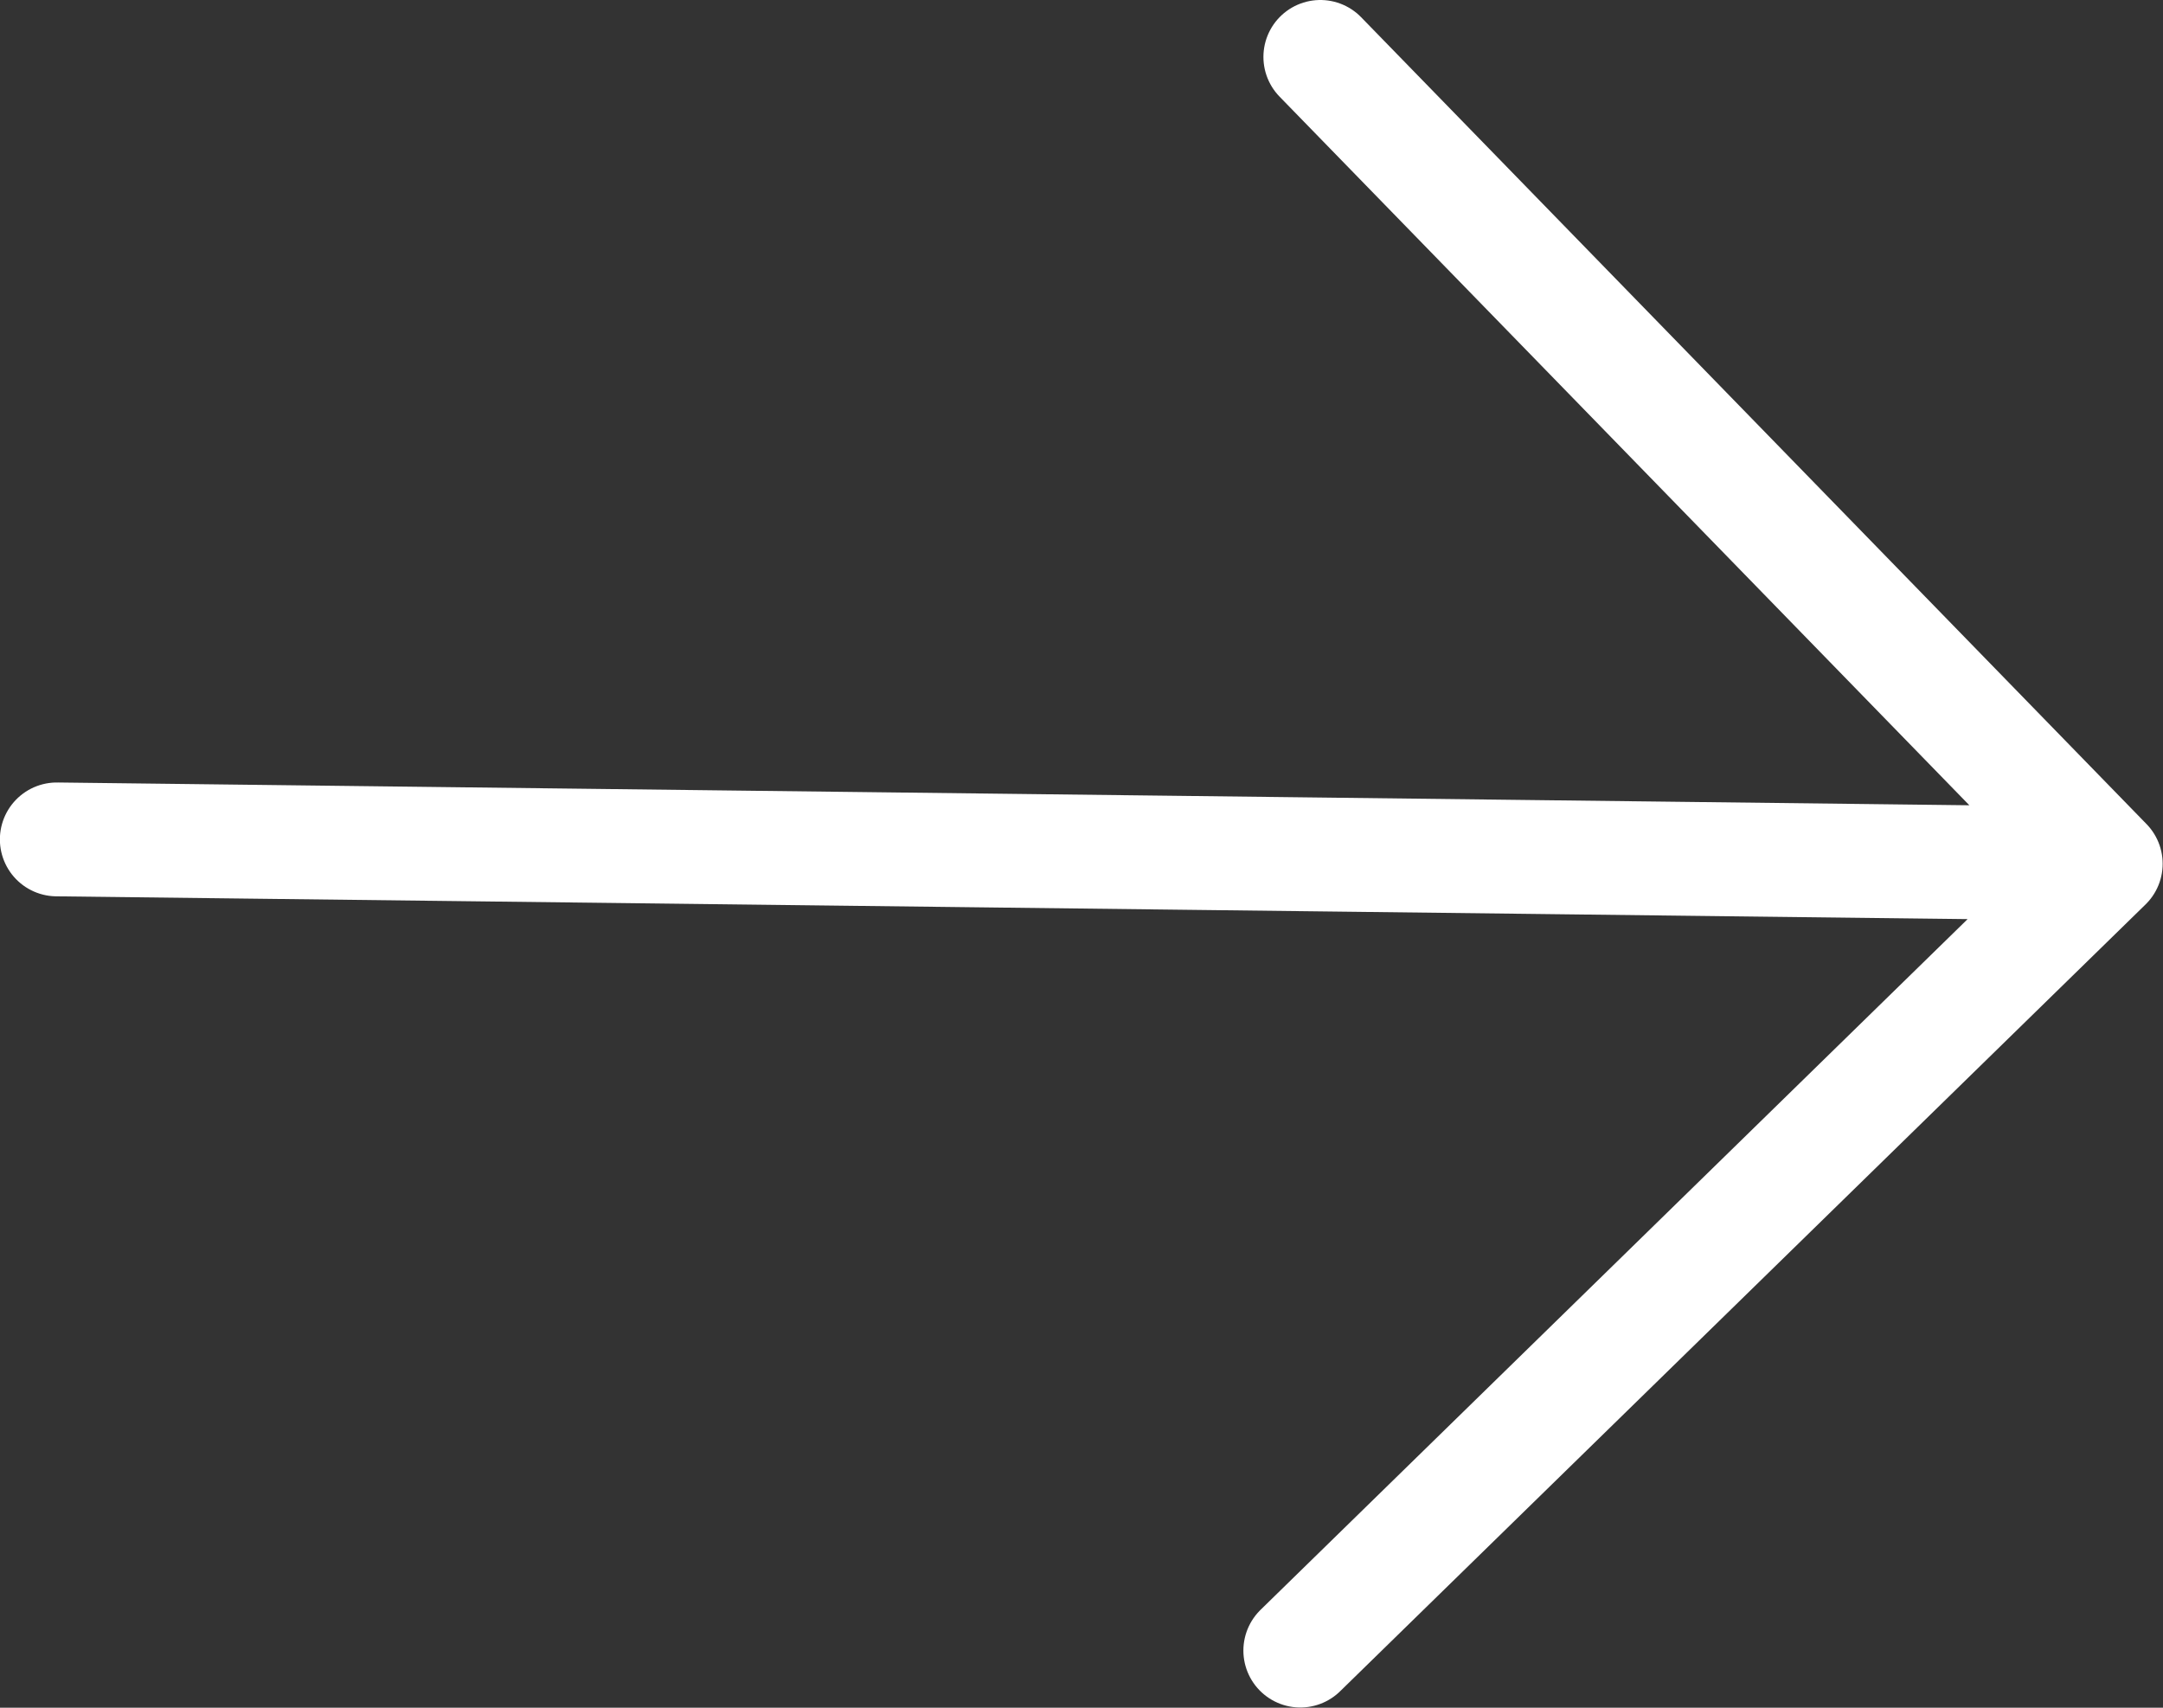 <svg width="19" height="15" viewBox="0 0 19 15" fill="none" xmlns="http://www.w3.org/2000/svg">
<rect x="0" y="0" width="19" height="15" fill="#333333" stroke="none"/>
<path d="M0.499 7.373L18.287 7.585M11.422 14.498L18.497 7.587L11.598 0.5" stroke="white" stroke-linecap="round" stroke-linejoin="round"/>
</svg>
